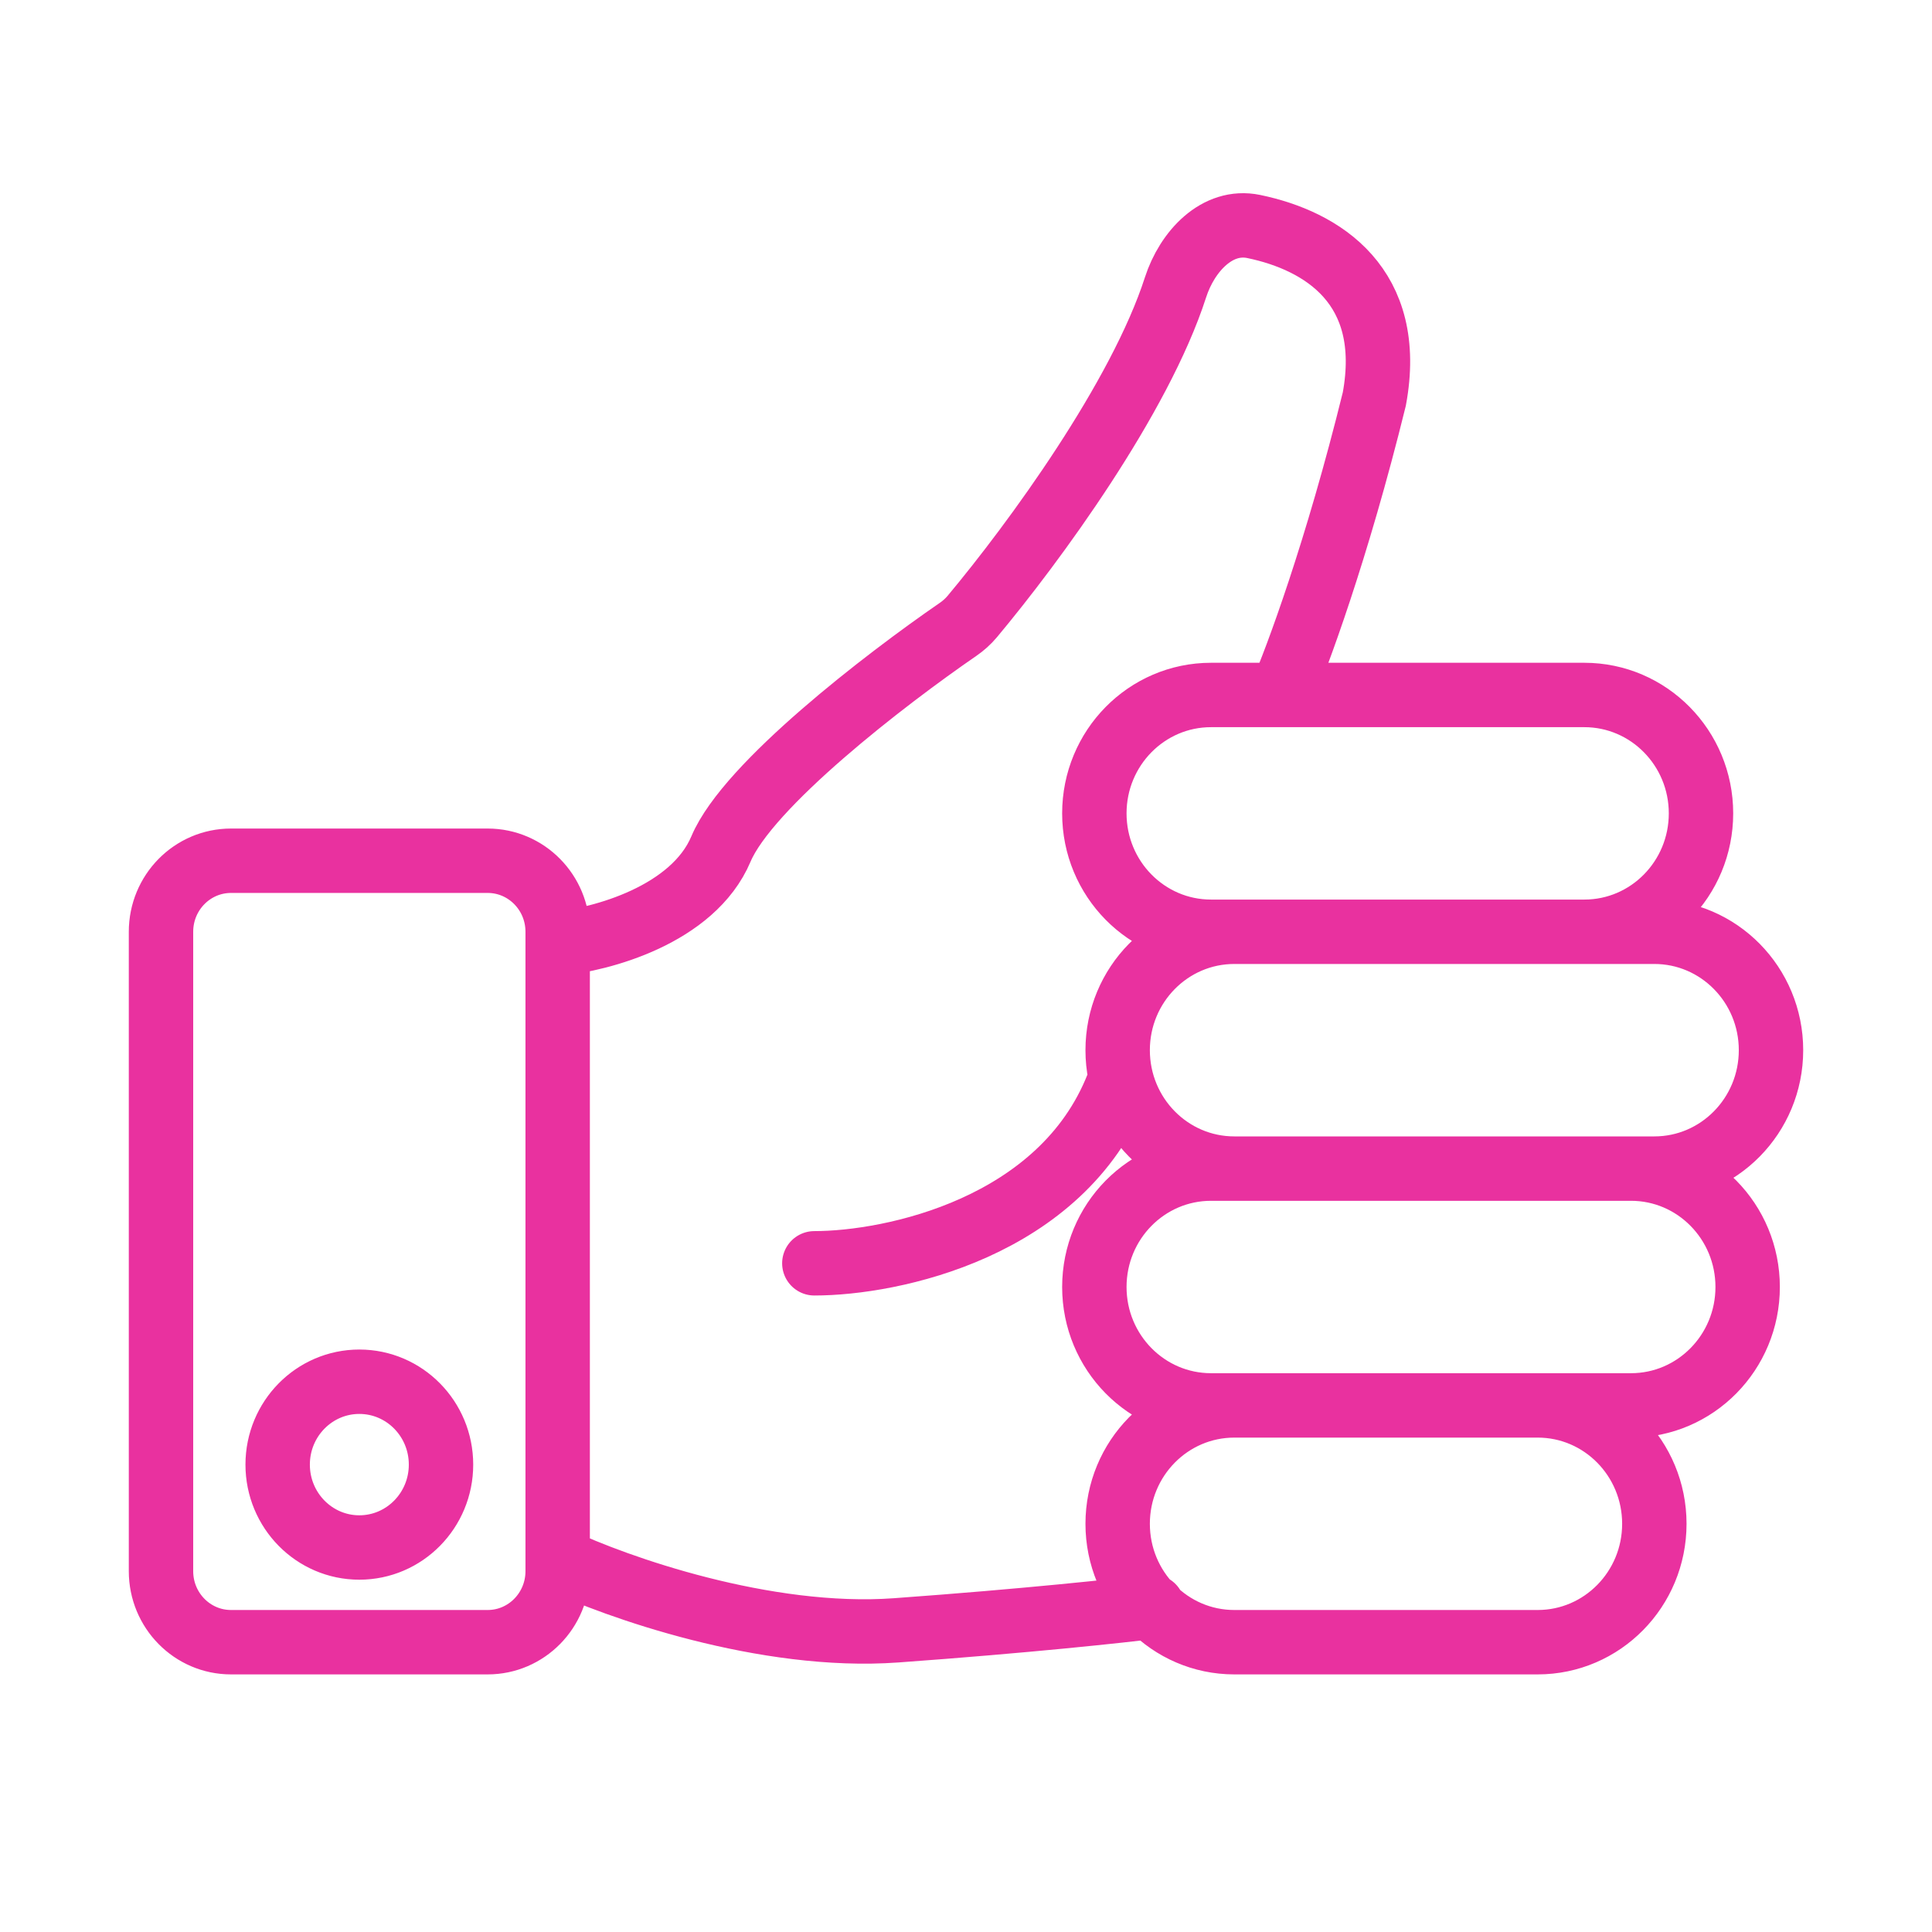 <?xml version="1.0" encoding="UTF-8"?> <svg xmlns="http://www.w3.org/2000/svg" width="60" height="60" viewBox="0 0 60 60" fill="none"><path d="M17.319 29.305C18.647 29.183 21.522 28.423 22.391 26.364C23.23 24.379 27.501 21.096 29.756 19.544C29.918 19.432 30.064 19.302 30.192 19.15C32.122 16.842 35.401 12.354 36.507 8.923C36.867 7.807 37.802 6.799 38.935 7.034C41.076 7.478 43.328 8.89 42.681 12.391C41.522 17.097 40.266 20.48 39.783 21.583M17.319 48.426C19.13 49.284 23.768 50.926 27.826 50.632C31.884 50.338 34.831 50.019 35.797 49.897M25.29 39.233C27.705 39.233 32.971 38.13 34.71 33.718M7.174 51H15.145C16.346 51 17.319 50.012 17.319 48.794V28.937C17.319 27.719 16.346 26.731 15.145 26.731H7.174C5.973 26.731 5 27.719 5 28.937V48.794C5 50.012 5.973 51 7.174 51ZM33.986 25.26C33.986 23.23 35.608 21.583 37.609 21.583L49.203 21.583C51.204 21.583 52.826 23.23 52.826 25.26C52.826 27.291 51.204 28.937 49.203 28.937H37.609C35.608 28.937 33.986 27.291 33.986 25.26ZM34.71 47.323C34.71 45.292 36.332 43.646 38.333 43.646H47.754C49.755 43.646 51.377 45.292 51.377 47.323C51.377 49.354 49.755 51 47.754 51H38.333C36.332 51 34.71 49.354 34.71 47.323ZM34.71 32.614C34.71 30.584 36.332 28.937 38.333 28.937L51.377 28.937C53.378 28.937 55 30.584 55 32.614C55 34.645 53.378 36.292 51.377 36.292H38.333C36.332 36.292 34.71 34.645 34.71 32.614ZM33.986 39.969C33.986 37.938 35.608 36.292 37.609 36.292H50.652C52.653 36.292 54.275 37.938 54.275 39.969C54.275 41.999 52.653 43.646 50.652 43.646H37.609C35.608 43.646 33.986 41.999 33.986 39.969ZM13.696 45.485C13.696 46.906 12.56 48.059 11.159 48.059C9.759 48.059 8.623 46.906 8.623 45.485C8.623 44.063 9.759 42.911 11.159 42.911C12.56 42.911 13.696 44.063 13.696 45.485Z" stroke="#E9319F" stroke-width="2" stroke-linecap="round"></path></svg> 
